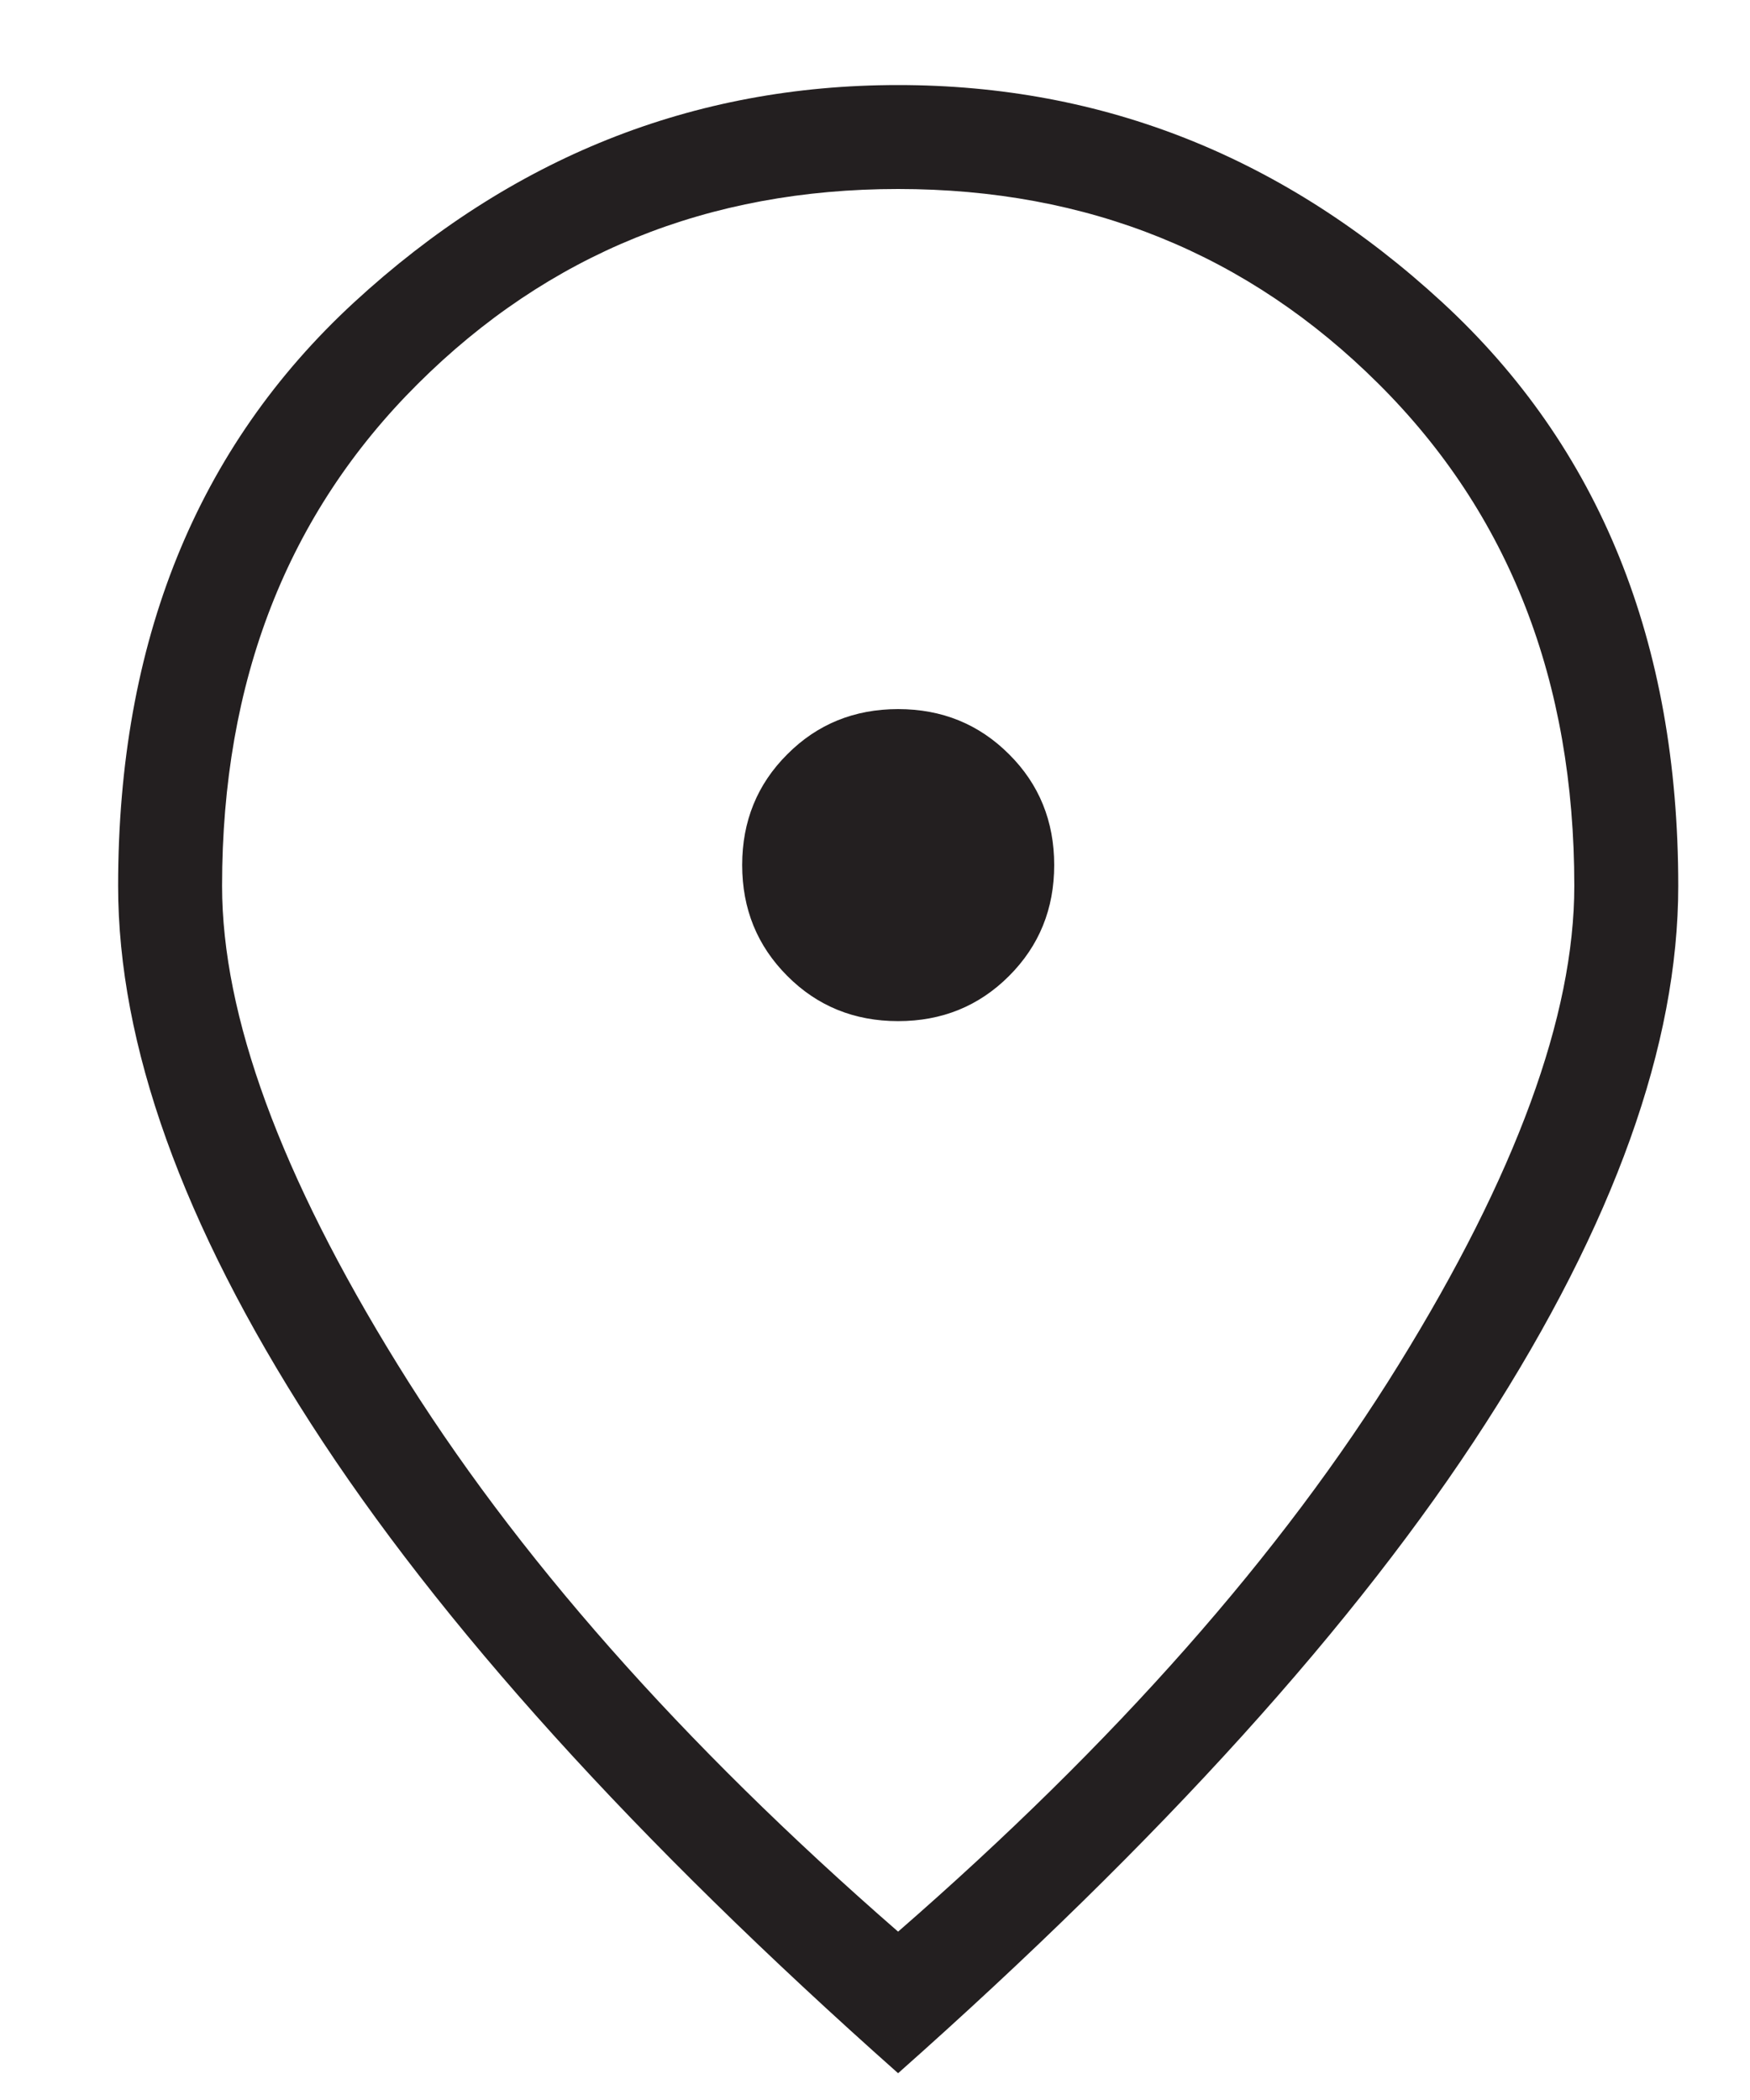 <svg width="10" height="12" viewBox="0 0 10 12" fill="none" xmlns="http://www.w3.org/2000/svg">
<path d="M5.132 5.835C5.383 5.835 5.594 5.749 5.766 5.577C5.938 5.405 6.024 5.194 6.024 4.943C6.024 4.693 5.938 4.481 5.766 4.31C5.594 4.138 5.383 4.052 5.132 4.052C4.882 4.052 4.67 4.138 4.499 4.31C4.327 4.481 4.241 4.693 4.241 4.943C4.241 5.194 4.327 5.405 4.499 5.577C4.67 5.749 4.882 5.835 5.132 5.835ZM5.132 11.038C6.371 9.959 7.325 8.879 7.993 7.797C8.662 6.715 8.996 5.804 8.996 5.062C8.996 3.891 8.623 2.935 7.877 2.193C7.132 1.451 6.217 1.08 5.132 1.08C4.048 1.08 3.133 1.451 2.388 2.193C1.642 2.935 1.269 3.891 1.269 5.062C1.269 5.804 1.603 6.715 2.272 7.797C2.94 8.879 3.893 9.959 5.132 11.038ZM5.132 11.847C3.629 10.513 2.51 9.275 1.776 8.134C1.042 6.993 0.675 5.969 0.675 5.062C0.675 3.668 1.124 2.557 2.023 1.728C2.922 0.9 3.958 0.486 5.132 0.486C6.307 0.486 7.343 0.9 8.242 1.728C9.141 2.557 9.59 3.668 9.59 5.062C9.59 5.969 9.223 6.993 8.489 8.134C7.755 9.275 6.636 10.513 5.132 11.847Z" fill="#231F20"/>
</svg>
